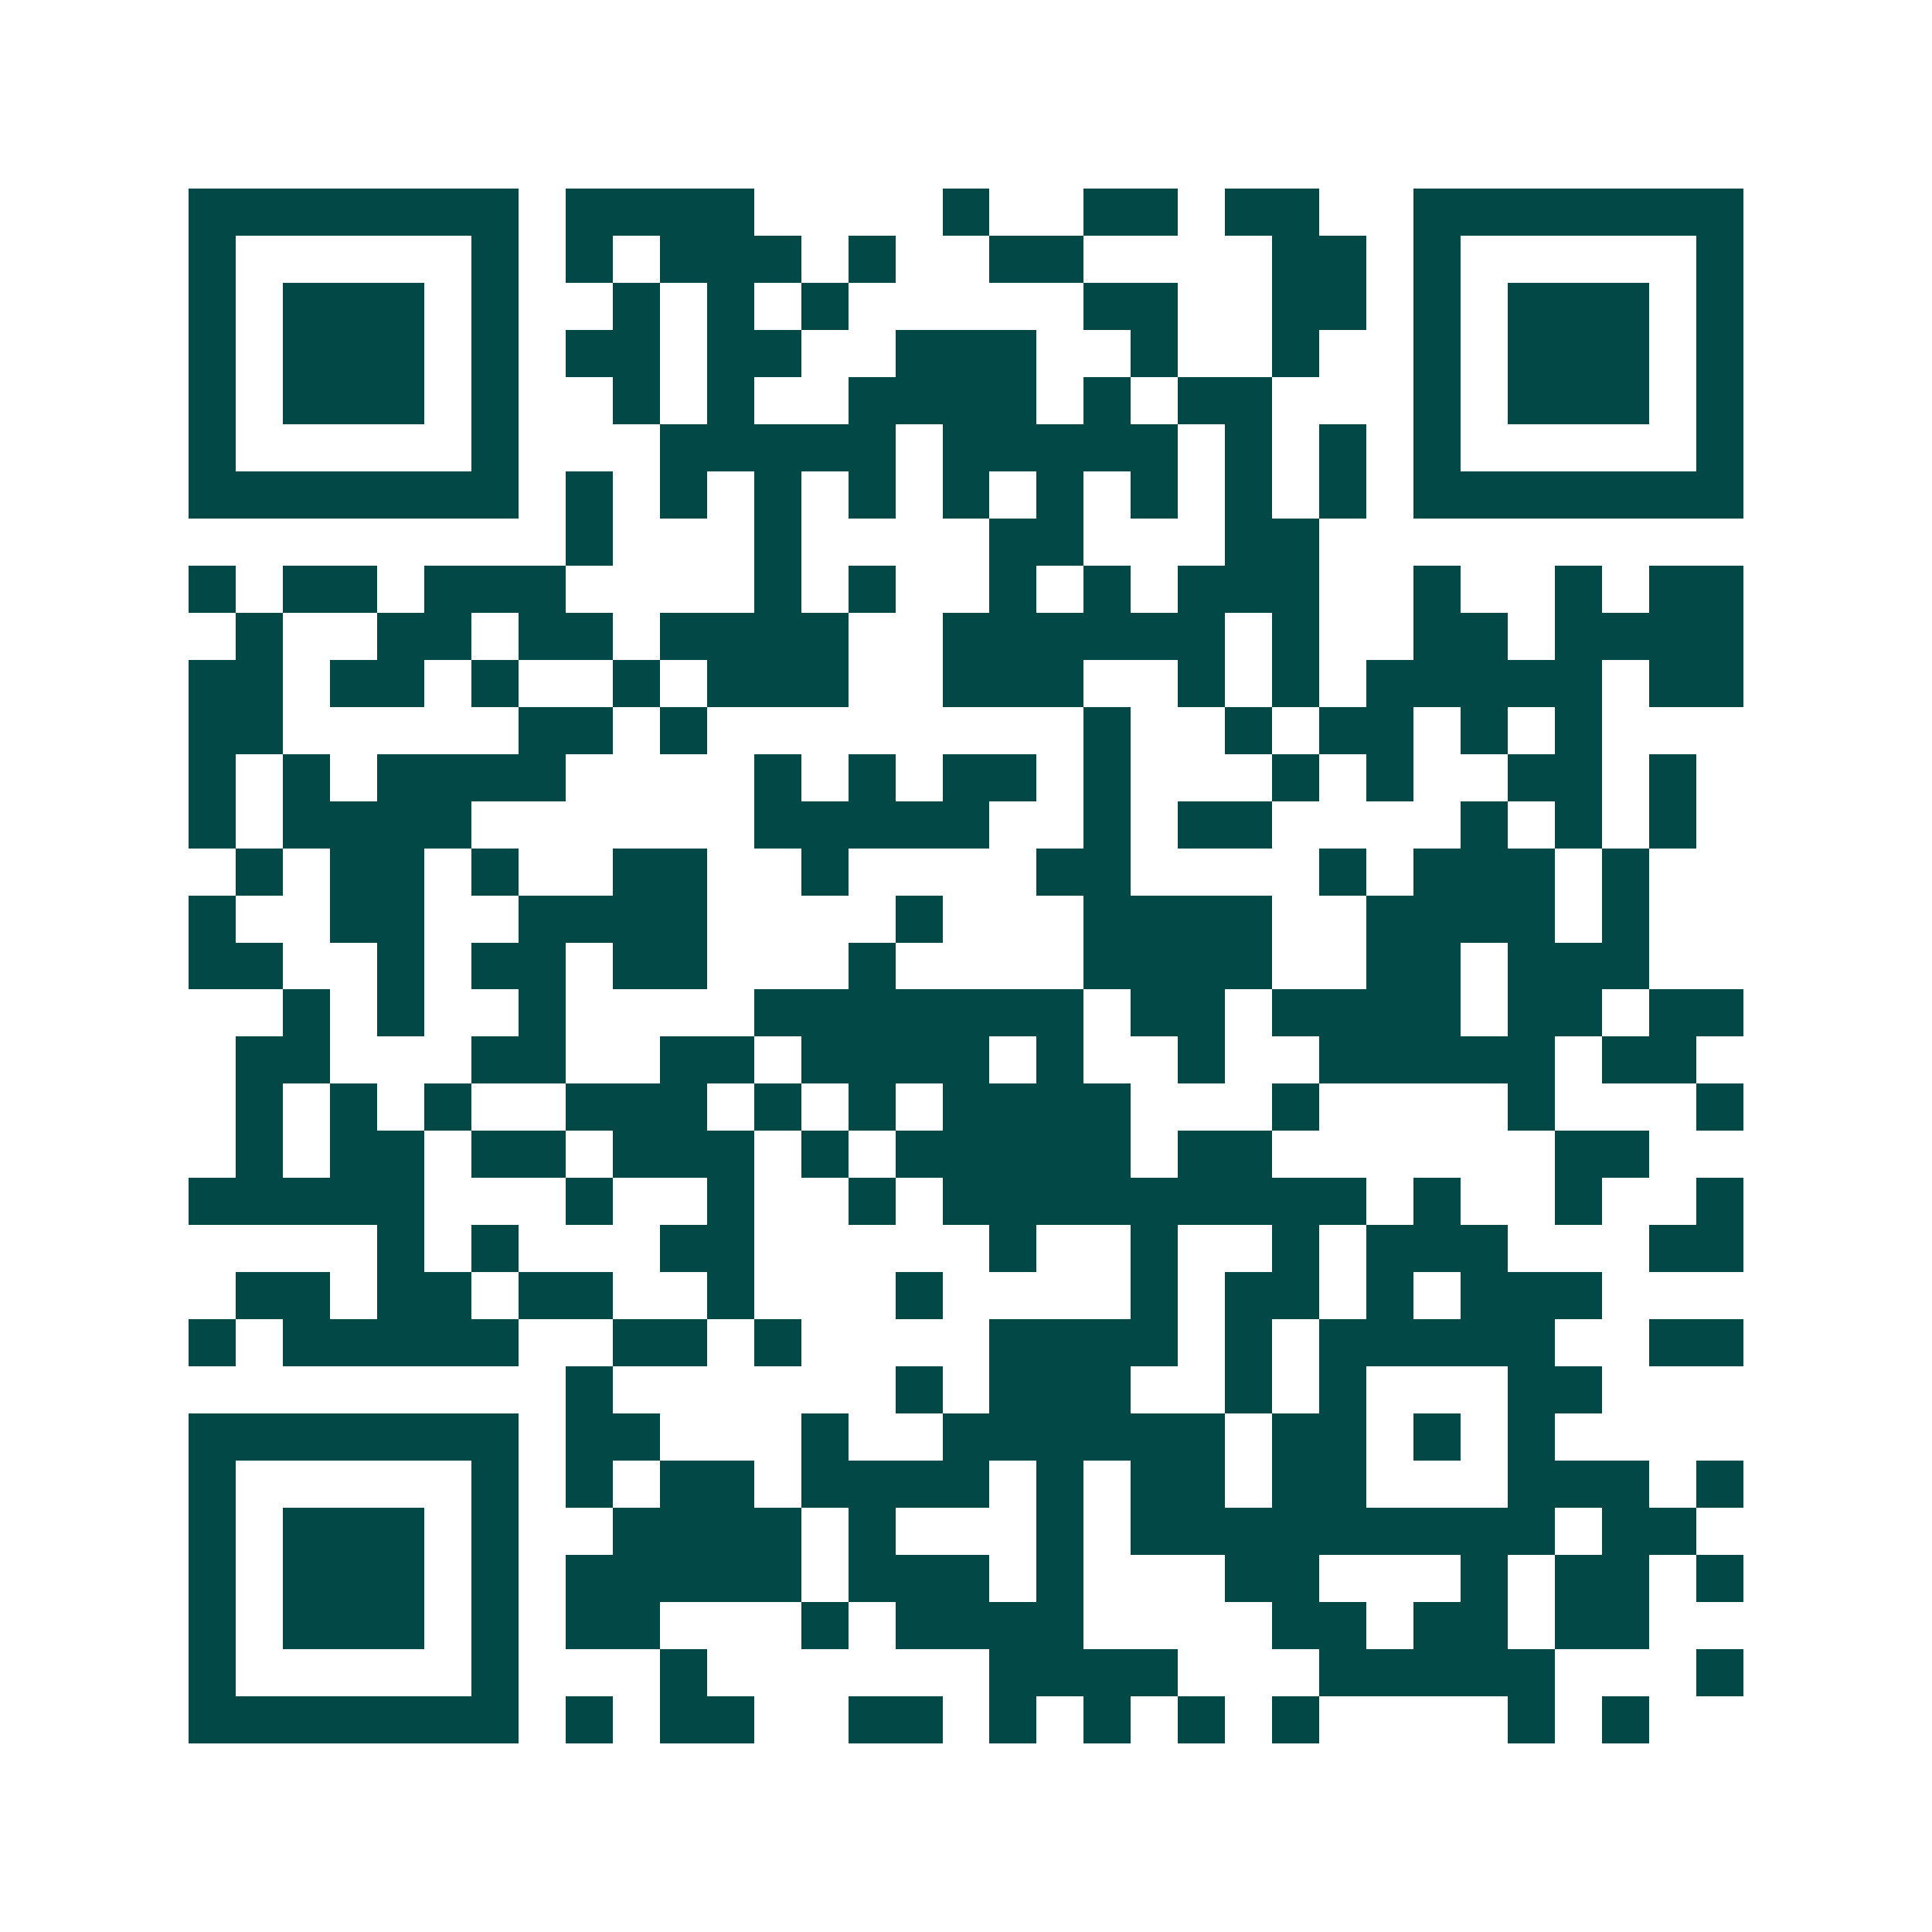 <svg xmlns="http://www.w3.org/2000/svg" width="200" height="200" viewBox="0 0 41 41" shape-rendering="crispEdges"><path fill="#ffffff" d="M0 0h41v41H0z"/><path stroke="#014847" d="M4 4.5h7m1 0h4m4 0h1m2 0h2m1 0h2m2 0h7M4 5.5h1m5 0h1m1 0h1m1 0h3m1 0h1m2 0h2m4 0h2m1 0h1m5 0h1M4 6.5h1m1 0h3m1 0h1m2 0h1m1 0h1m1 0h1m5 0h2m2 0h2m1 0h1m1 0h3m1 0h1M4 7.5h1m1 0h3m1 0h1m1 0h2m1 0h2m2 0h3m2 0h1m2 0h1m2 0h1m1 0h3m1 0h1M4 8.5h1m1 0h3m1 0h1m2 0h1m1 0h1m2 0h4m1 0h1m1 0h2m3 0h1m1 0h3m1 0h1M4 9.5h1m5 0h1m3 0h5m1 0h5m1 0h1m1 0h1m1 0h1m5 0h1M4 10.5h7m1 0h1m1 0h1m1 0h1m1 0h1m1 0h1m1 0h1m1 0h1m1 0h1m1 0h1m1 0h7M12 11.5h1m3 0h1m4 0h2m3 0h2M4 12.5h1m1 0h2m1 0h3m4 0h1m1 0h1m2 0h1m1 0h1m1 0h3m2 0h1m2 0h1m1 0h2M5 13.5h1m2 0h2m1 0h2m1 0h4m2 0h6m1 0h1m2 0h2m1 0h4M4 14.5h2m1 0h2m1 0h1m2 0h1m1 0h3m2 0h3m2 0h1m1 0h1m1 0h5m1 0h2M4 15.5h2m5 0h2m1 0h1m8 0h1m2 0h1m1 0h2m1 0h1m1 0h1M4 16.5h1m1 0h1m1 0h4m4 0h1m1 0h1m1 0h2m1 0h1m3 0h1m1 0h1m2 0h2m1 0h1M4 17.5h1m1 0h4m6 0h5m2 0h1m1 0h2m4 0h1m1 0h1m1 0h1M5 18.5h1m1 0h2m1 0h1m2 0h2m2 0h1m4 0h2m4 0h1m1 0h3m1 0h1M4 19.5h1m2 0h2m2 0h4m4 0h1m3 0h4m2 0h4m1 0h1M4 20.5h2m2 0h1m1 0h2m1 0h2m3 0h1m4 0h4m2 0h2m1 0h3M6 21.5h1m1 0h1m2 0h1m4 0h7m1 0h2m1 0h4m1 0h2m1 0h2M5 22.5h2m3 0h2m2 0h2m1 0h4m1 0h1m2 0h1m2 0h5m1 0h2M5 23.5h1m1 0h1m1 0h1m2 0h3m1 0h1m1 0h1m1 0h4m3 0h1m4 0h1m3 0h1M5 24.5h1m1 0h2m1 0h2m1 0h3m1 0h1m1 0h5m1 0h2m6 0h2M4 25.5h5m3 0h1m2 0h1m2 0h1m1 0h9m1 0h1m2 0h1m2 0h1M8 26.5h1m1 0h1m3 0h2m5 0h1m2 0h1m2 0h1m1 0h3m3 0h2M5 27.5h2m1 0h2m1 0h2m2 0h1m3 0h1m4 0h1m1 0h2m1 0h1m1 0h3M4 28.5h1m1 0h5m2 0h2m1 0h1m4 0h4m1 0h1m1 0h5m2 0h2M12 29.5h1m6 0h1m1 0h3m2 0h1m1 0h1m3 0h2M4 30.5h7m1 0h2m3 0h1m2 0h6m1 0h2m1 0h1m1 0h1M4 31.5h1m5 0h1m1 0h1m1 0h2m1 0h4m1 0h1m1 0h2m1 0h2m3 0h3m1 0h1M4 32.5h1m1 0h3m1 0h1m2 0h4m1 0h1m3 0h1m1 0h9m1 0h2M4 33.5h1m1 0h3m1 0h1m1 0h5m1 0h3m1 0h1m3 0h2m3 0h1m1 0h2m1 0h1M4 34.5h1m1 0h3m1 0h1m1 0h2m3 0h1m1 0h4m4 0h2m1 0h2m1 0h2M4 35.5h1m5 0h1m3 0h1m6 0h4m3 0h5m3 0h1M4 36.5h7m1 0h1m1 0h2m2 0h2m1 0h1m1 0h1m1 0h1m1 0h1m4 0h1m1 0h1"/></svg>
